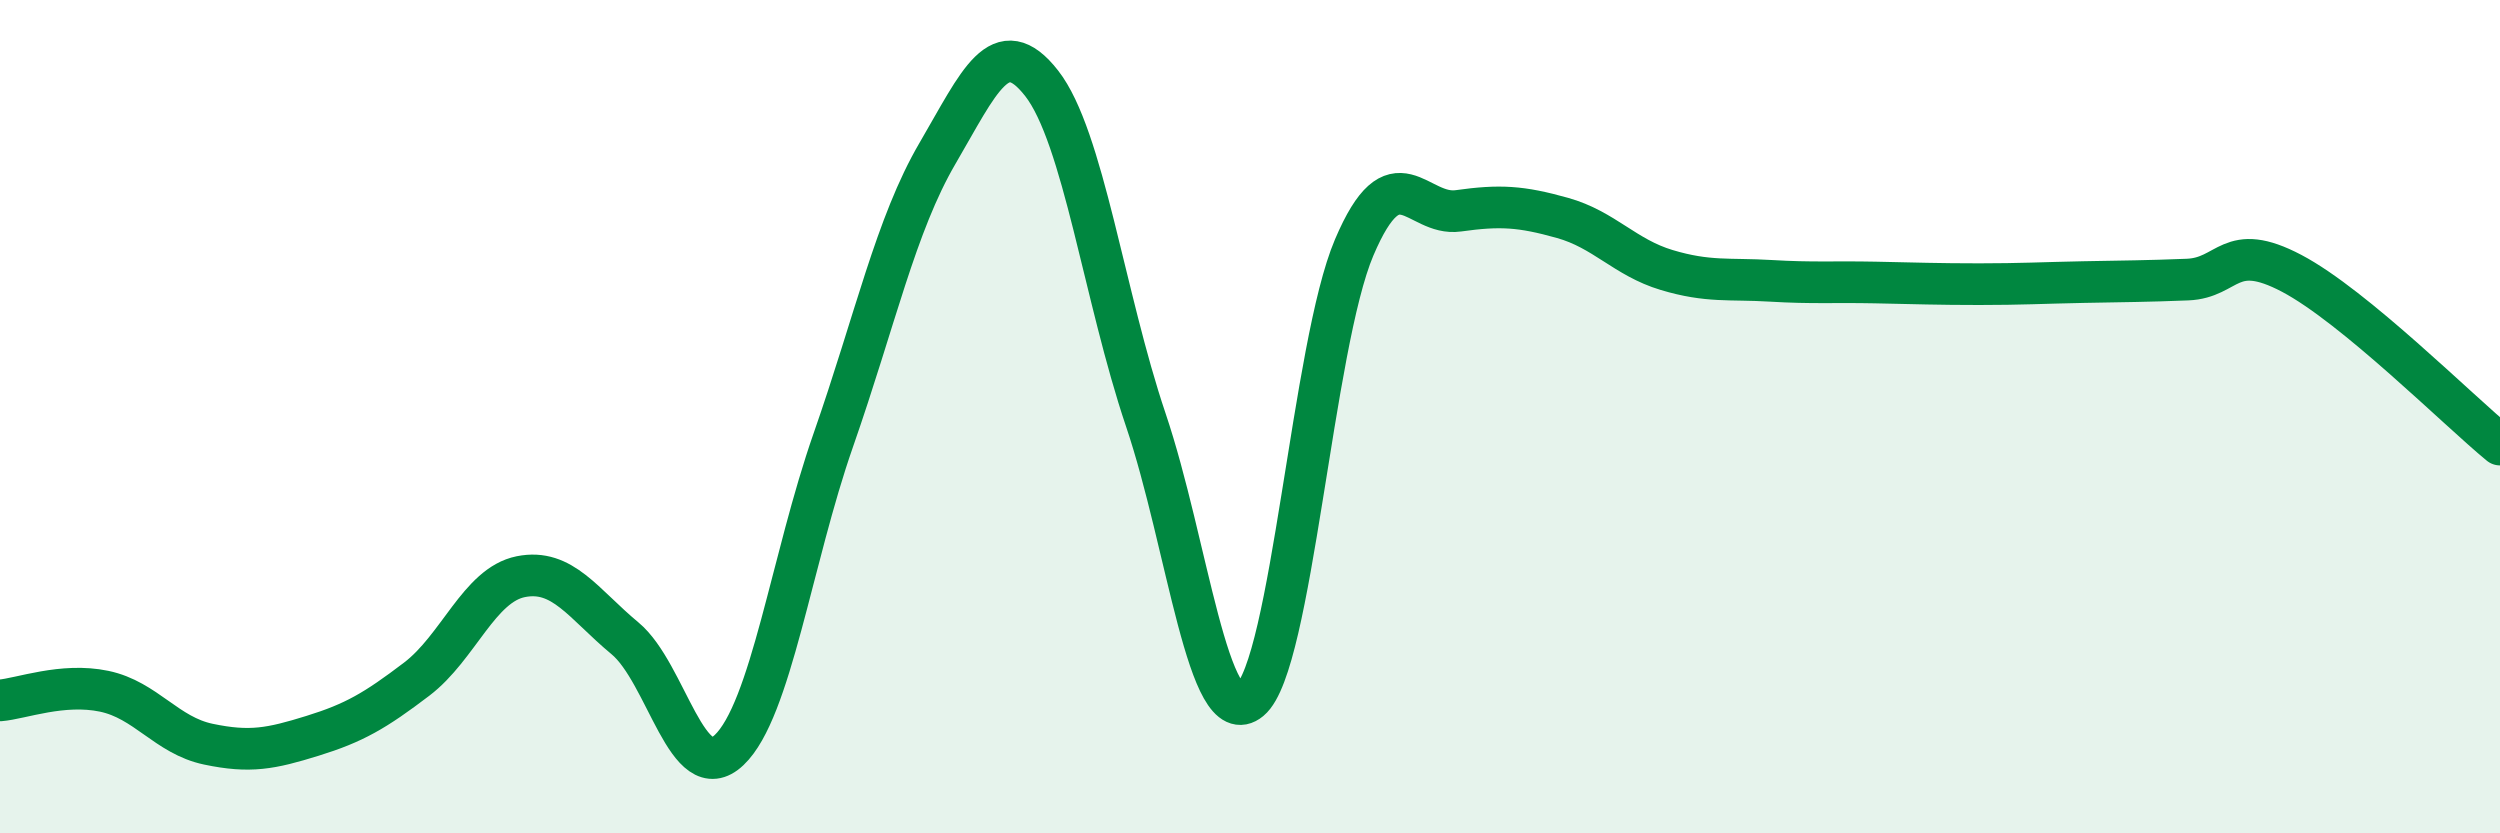 
    <svg width="60" height="20" viewBox="0 0 60 20" xmlns="http://www.w3.org/2000/svg">
      <path
        d="M 0,16.81 C 0.5,16.77 1.5,16.38 2.5,16.59 C 3.5,16.8 4,17.65 5,17.86 C 6,18.07 6.5,17.97 7.5,17.66 C 8.5,17.35 9,17.06 10,16.3 C 11,15.54 11.5,14.04 12.5,13.84 C 13.5,13.64 14,14.49 15,15.32 C 16,16.15 16.5,18.95 17.5,18 C 18.5,17.05 19,13.42 20,10.56 C 21,7.7 21.5,5.39 22.5,3.68 C 23.5,1.97 24,0.72 25,2 C 26,3.28 26.5,7.12 27.5,10.08 C 28.5,13.04 29,17.63 30,16.8 C 31,15.97 31.5,8.29 32.5,5.94 C 33.5,3.59 34,5.2 35,5.06 C 36,4.92 36.5,4.95 37.5,5.23 C 38.5,5.51 39,6.18 40,6.48 C 41,6.78 41.5,6.68 42.5,6.74 C 43.5,6.8 44,6.76 45,6.78 C 46,6.8 46.5,6.82 47.5,6.82 C 48.5,6.82 49,6.79 50,6.77 C 51,6.75 51.5,6.75 52.5,6.71 C 53.5,6.67 53.5,5.77 55,6.56 C 56.5,7.35 59,9.85 60,10.67L60 20L0 20Z"
        fill="#008740"
        opacity="0.1"
        stroke-linecap="round"
        stroke-linejoin="round"
      />
      <path
        d="M 0,16.81 C 0.5,16.77 1.5,16.38 2.5,16.59 C 3.5,16.8 4,17.65 5,17.86 C 6,18.07 6.5,17.97 7.5,17.66 C 8.5,17.35 9,17.06 10,16.3 C 11,15.54 11.5,14.04 12.5,13.84 C 13.5,13.64 14,14.49 15,15.32 C 16,16.15 16.5,18.95 17.5,18 C 18.5,17.05 19,13.42 20,10.56 C 21,7.7 21.5,5.39 22.5,3.68 C 23.5,1.97 24,0.72 25,2 C 26,3.28 26.5,7.12 27.5,10.08 C 28.5,13.04 29,17.63 30,16.8 C 31,15.97 31.5,8.29 32.5,5.94 C 33.5,3.59 34,5.2 35,5.06 C 36,4.92 36.5,4.95 37.5,5.23 C 38.5,5.51 39,6.18 40,6.48 C 41,6.78 41.5,6.68 42.5,6.74 C 43.5,6.8 44,6.76 45,6.78 C 46,6.8 46.5,6.82 47.5,6.82 C 48.5,6.82 49,6.79 50,6.77 C 51,6.75 51.5,6.75 52.5,6.71 C 53.5,6.67 53.5,5.77 55,6.56 C 56.5,7.35 59,9.85 60,10.67"
        stroke="#008740"
        stroke-width="1"
        fill="none"
        stroke-linecap="round"
        stroke-linejoin="round"
      />
    </svg>
  